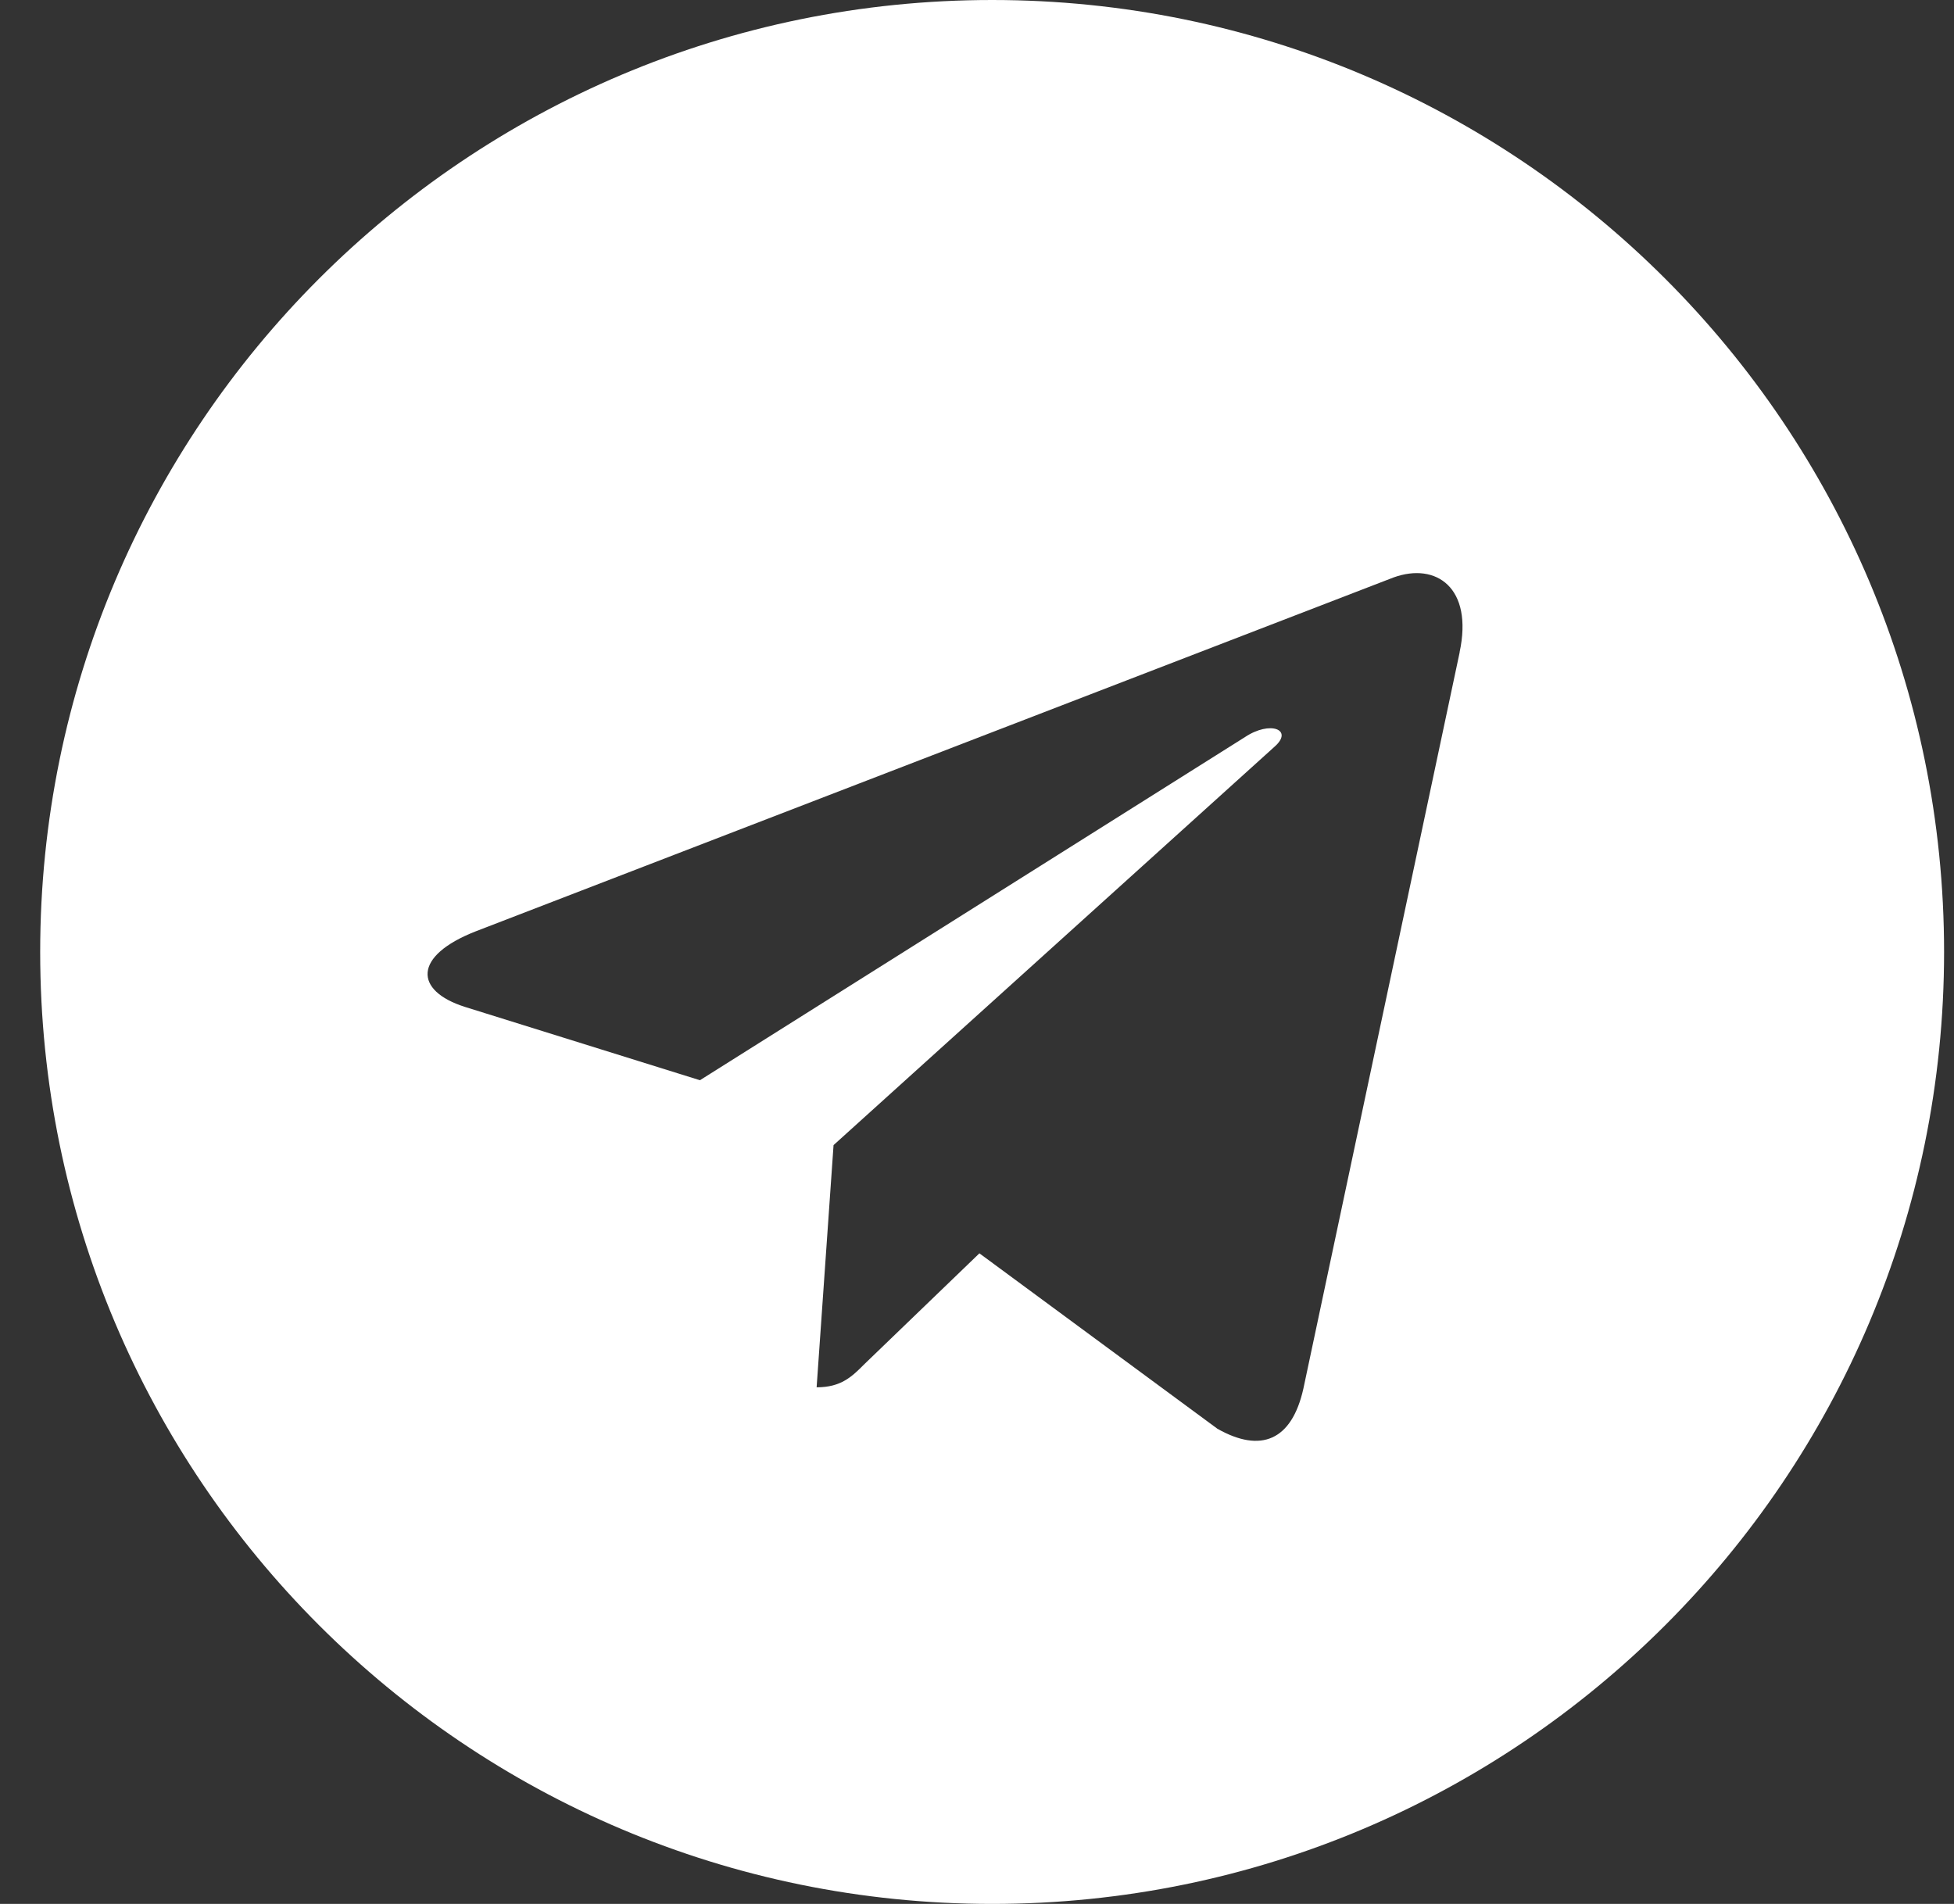 <?xml version="1.0" encoding="UTF-8"?> <svg xmlns="http://www.w3.org/2000/svg" width="39" height="38" viewBox="0 0 39 38" fill="none"><rect x="0" y="0" width="39" height="38" fill="#333333" stroke="none"/> <path d="M19.802 38C30.298 38 38.802 29.496 38.802 19C38.802 8.504 30.298 0 19.802 0C9.306 0 0.802 8.504 0.802 19C0.802 29.496 9.306 38 19.802 38ZM9.496 18.588L27.815 11.525C28.665 11.218 29.408 11.732 29.132 13.018L29.134 13.017L26.015 27.712C25.784 28.753 25.165 29.007 24.298 28.516L19.548 25.015L17.257 27.222C17.004 27.476 16.79 27.689 16.299 27.689L16.637 22.855L25.44 14.902C25.823 14.565 25.355 14.375 24.849 14.711L13.97 21.56L9.281 20.097C8.262 19.774 8.24 19.079 9.496 18.588V18.588Z" fill="white"></path> </svg> 